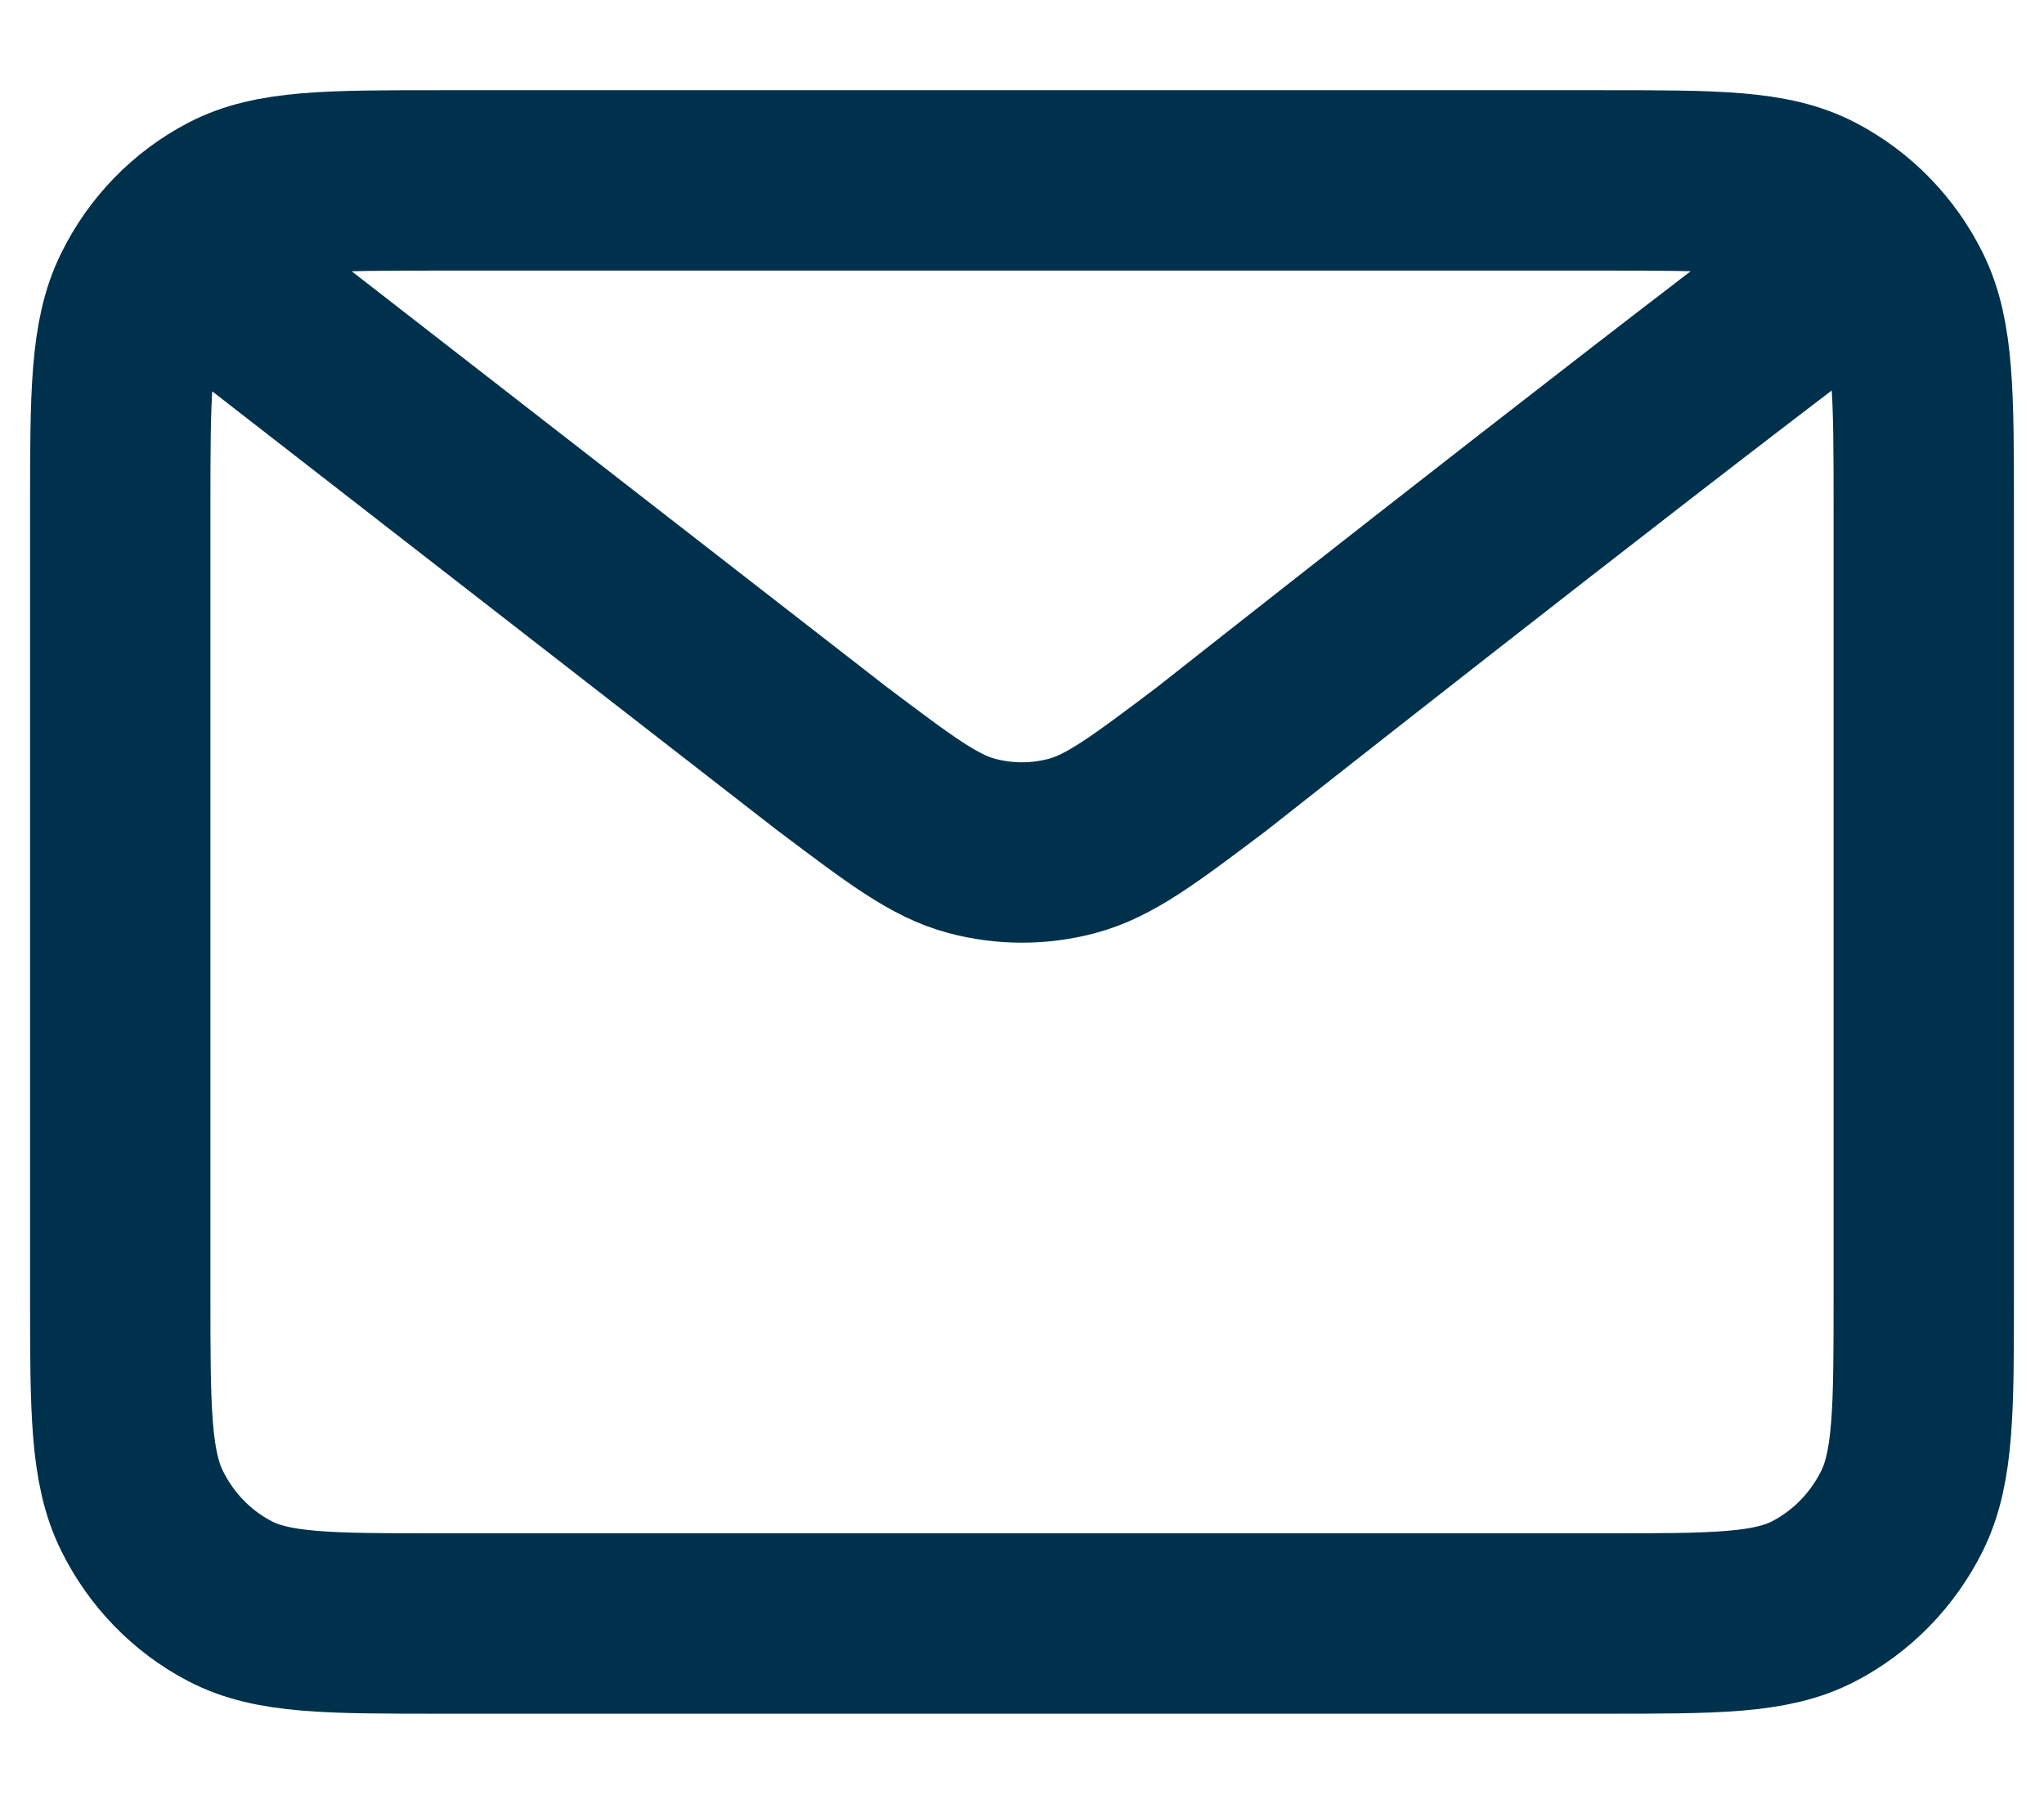 <svg xmlns="http://www.w3.org/2000/svg" width="17" height="15" viewBox="0 0 17 15" fill="none"><path d="M1.833 2.357L6.923 6.311L6.925 6.312C7.49 6.738 7.773 6.952 8.082 7.034C8.356 7.107 8.644 7.107 8.917 7.034C9.227 6.951 9.511 6.738 10.077 6.311C10.077 6.311 13.342 3.734 15.167 2.357M1 10.757V4.243C1 3.283 1 2.803 1.182 2.436C1.341 2.113 1.596 1.851 1.91 1.687C2.266 1.5 2.733 1.5 3.667 1.5H13.334C14.267 1.5 14.733 1.5 15.089 1.687C15.403 1.851 15.659 2.113 15.819 2.436C16 2.802 16 3.282 16 4.24V10.76C16 11.718 16 12.198 15.819 12.564C15.659 12.886 15.403 13.149 15.089 13.313C14.733 13.5 14.268 13.5 13.336 13.5H3.664C2.732 13.5 2.266 13.5 1.91 13.313C1.596 13.149 1.341 12.886 1.182 12.564C1 12.197 1 11.717 1 10.757Z" stroke="#00314C" stroke-width="1.5" stroke-linecap="round" stroke-linejoin="round"></path></svg>